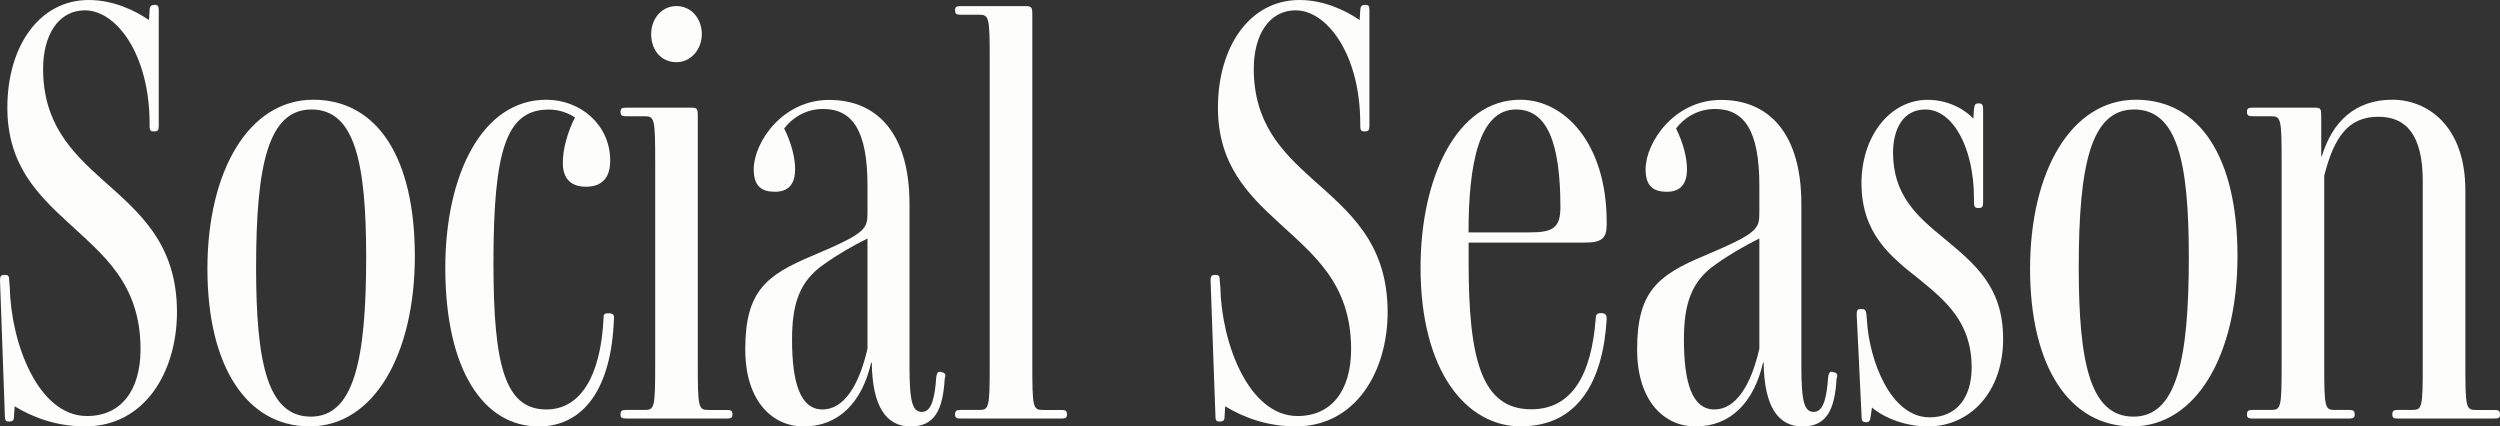 <?xml version="1.0" encoding="UTF-8"?>
<svg id="Layer_2" data-name="Layer 2" xmlns="http://www.w3.org/2000/svg" viewBox="0 0 292.28 49.85">
  <rect x="0" y="0" width="292.28" height="49.85" fill="#333333" stroke="none"/>
  <defs>
    <style>
      .cls-1 {
        fill: #fdfdfb;
      }
    </style>
  </defs>
  <g id="Layer_1-2" data-name="Layer 1">
    <g>
      <g>
        <path class="cls-1" d="M9.96,49.85c-3.27,0-6.04-1-8.25-2.35l-.07,1.14c0,.43-.07.64-.57.64h-.07c-.36,0-.43-.21-.43-.64l-.57-15.86c0-.43.07-.64.5-.64h.14c.36,0,.43.21.43.64l.07.78c.14,6.61,3.34,15.08,9.03,15.08,3.98,0,6.26-2.99,6.26-7.82,0-7.75-4.48-11.09-8.53-14.86-3.56-3.27-7.04-6.76-7.04-13.37C.85,5.48,4.55,0,10.38,0c2.84,0,5.4,1.21,7.04,2.35l.07-1.14c0-.43.14-.64.57-.64h.07c.36,0,.43.21.43.64v13.51c0,.43-.07.64-.5.64h-.14c-.36,0-.43-.21-.43-.64v-.28c0-8.11-3.91-13.23-7.54-13.23-3.2,0-4.91,2.99-4.91,6.83,0,6.33,3.27,9.67,6.83,12.87,4.2,3.77,8.82,7.4,8.82,15.57,0,6.9-3.7,13.37-10.74,13.37Z"/>
        <path class="cls-1" d="M36.2,49.85c-7.33,0-11.95-6.97-11.95-18.42s4.84-19.77,12.37-19.77,11.88,6.83,11.88,18.28-4.77,19.91-12.3,19.91ZM36.41,12.8c-5.05,0-6.47,6.47-6.47,18.49,0,11.17,1.35,17.42,6.4,17.42s6.47-6.69,6.47-18.63c0-11.17-1.35-17.28-6.4-17.28Z"/>
        <path class="cls-1" d="M62.94,49.85c-6.33,0-10.88-6.47-10.88-18.56,0-10.67,4.2-19.63,11.81-19.63,3.98,0,7.47,2.92,7.47,7.11,0,2.13-1.07,3.06-2.84,3.06-1.99,0-2.7-1.21-2.7-2.77,0-1.71.57-3.63,1.42-5.33-.78-.5-1.78-.92-3.06-.92-4.91,0-6.47,4.55-6.47,17.92,0,12.02,1.35,17.14,6.19,17.14,3.91,0,6.33-3.77,6.68-10.6,0-.5.07-.64.5-.64h.28c.36.07.5.21.43.71-.28,7.89-3.41,12.52-8.82,12.52Z"/>
        <path class="cls-1" d="M73.19,48.93c-.43,0-.64-.07-.64-.43v-.07c0-.43.21-.5.64-.5h2.13c1.21,0,1.28-.21,1.28-5.4v-23.54c0-5.19-.07-5.4-1.28-5.4h-2.13c-.43,0-.64-.07-.64-.5v-.07c0-.36.21-.43.64-.43h7.75c.57,0,.64.21.64.92v29.02c0,5.19.07,5.4,1.28,5.4h2.13c.43,0,.64.07.64.5v.07c0,.36-.21.43-.64.43h-11.81Z"/>
        <path class="cls-1" d="M107.82,48.15c1.14,0,1.49-1.85,1.64-4.05.07-.43.14-.64.43-.64l.28.07c.36.07.43.36.28.71-.21,3.63-1.14,5.62-3.98,5.62s-4.48-2.28-4.55-7.47h-.07c-1.07,4.69-3.84,7.47-7.89,7.47-3.56,0-6.83-2.84-6.83-9.03,0-6.83,2.49-8.68,7.89-10.95,6.4-2.7,6.4-3.13,6.4-5.19v-2.99c0-6.47-1.78-8.96-5.19-8.96-2.13,0-3.7,1.14-4.55,2.28.92,1.85,1.28,3.56,1.28,4.77,0,1.56-.64,2.63-2.35,2.63-1.56,0-2.49-.64-2.49-2.63,0-3.13,3.34-8.11,8.82-8.11s9.39,3.77,9.39,12.16v18.92c0,4.34.36,5.4,1.49,5.4ZM101.42,27.88c-1.71.85-3.56,1.92-5.05,2.99-2.92,1.99-3.77,4.69-3.77,8.82,0,4.98.93,8.18,3.56,8.18,2.49,0,4.27-2.77,5.26-7.11v-12.87Z"/>
        <path class="cls-1" d="M112.3,48.93c-.43,0-.64-.07-.64-.43v-.07c0-.43.21-.5.64-.5h2.13c1.21,0,1.28-.21,1.28-5.4V7.12c0-5.19-.07-5.4-1.28-5.4h-2.13c-.43,0-.64-.07-.64-.5v-.07c0-.36.21-.43.64-.43h7.75c.57,0,.64.28.64.92v40.89c0,5.19.07,5.4,1.28,5.4h2.13c.43,0,.64.07.64.5v.07c0,.36-.21.43-.64.43h-11.81Z"/>
        <path class="cls-1" d="M151.49,49.85c-3.27,0-6.04-1-8.25-2.35l-.07,1.14c0,.43-.07.64-.57.64h-.07c-.36,0-.43-.21-.43-.64l-.57-15.86c0-.43.07-.64.5-.64h.14c.36,0,.43.21.43.64l.07.78c.14,6.61,3.34,15.08,9.03,15.08,3.98,0,6.26-2.99,6.26-7.82,0-7.75-4.48-11.09-8.53-14.86-3.56-3.27-7.04-6.76-7.04-13.37,0-7.11,3.7-12.59,9.53-12.59,2.84,0,5.4,1.21,7.04,2.35l.07-1.14c0-.43.14-.64.57-.64h.07c.36,0,.43.21.43.64v13.51c0,.43-.07.64-.5.64h-.14c-.36,0-.43-.21-.43-.64v-.28c0-8.11-3.91-13.23-7.54-13.23-3.2,0-4.91,2.99-4.91,6.83,0,6.33,3.27,9.67,6.83,12.87,4.2,3.77,8.82,7.4,8.82,15.57,0,6.9-3.7,13.37-10.74,13.37Z"/>
        <path class="cls-1" d="M177.81,49.85c-6.4,0-11.73-6.47-11.73-18.56,0-10.45,4.2-19.63,11.66-19.63,5.19,0,10.1,5.12,10.1,14.29v.28c0,1.64-.57,2.13-2.56,2.13h-13.58v2.35c0,11.24,1.49,17.14,7.32,17.14,4.77,0,7.04-4.05,7.54-10.6,0-.43.14-.64.57-.64h.21c.43.07.5.28.5.71-.43,7.25-3.34,12.52-10.03,12.52ZM177.24,12.8c-4.34,0-5.55,6.4-5.55,14.37h7.18c2.7,0,3.56-.57,3.56-2.92,0-7.61-1.56-11.45-5.19-11.45Z"/>
        <path class="cls-1" d="M212.09,48.15c1.14,0,1.49-1.85,1.64-4.05.07-.43.14-.64.43-.64l.28.07c.36.07.43.36.28.71-.21,3.63-1.14,5.62-3.98,5.62s-4.48-2.28-4.55-7.47h-.07c-1.07,4.69-3.84,7.47-7.89,7.47-3.56,0-6.83-2.84-6.83-9.03,0-6.83,2.49-8.68,7.89-10.95,6.4-2.7,6.4-3.13,6.4-5.19v-2.99c0-6.47-1.78-8.96-5.19-8.96-2.13,0-3.7,1.14-4.55,2.28.92,1.85,1.28,3.56,1.28,4.77,0,1.56-.64,2.63-2.35,2.63-1.57,0-2.49-.64-2.49-2.63,0-3.13,3.34-8.11,8.82-8.11s9.39,3.77,9.39,12.16v18.92c0,4.34.36,5.4,1.49,5.4ZM205.69,27.88c-1.71.85-3.56,1.92-5.05,2.99-2.92,1.99-3.77,4.69-3.77,8.82,0,4.98.93,8.18,3.56,8.18,2.49,0,4.27-2.77,5.26-7.11v-12.87Z"/>
        <path class="cls-1" d="M225.39,49.85c-2.56,0-4.98-.92-6.54-2.2l-.14,1c-.07.5-.14.71-.5.71h-.07c-.43,0-.5-.21-.5-.71l-.57-11.88c0-.43.07-.64.43-.64h.14c.43,0,.5.14.57.64l.07.85c.28,4.41,2.7,11.17,7.32,11.17,3.13,0,4.91-2.28,4.91-5.83,0-5.26-2.99-7.75-6.12-10.31-3.34-2.63-6.76-5.33-6.76-11.24,0-5.41,3.27-9.74,7.75-9.74,2.13,0,4.12.92,5.33,2.2l.07-1.07c.07-.57.14-.71.5-.71h.14c.36,0,.43.28.43.71v10.81c0,.5-.07.71-.5.71h-.07c-.43,0-.5-.21-.5-.71v-.43c0-5.83-2.42-10.38-5.69-10.38-2.63,0-3.77,2.35-3.77,5.05,0,4.98,2.84,7.47,5.9,9.96,3.56,2.99,6.97,5.62,6.97,11.81s-3.84,10.24-8.82,10.24Z"/>
        <path class="cls-1" d="M249.29,49.85c-7.33,0-11.95-6.97-11.95-18.42s4.84-19.77,12.37-19.77,11.88,6.83,11.88,18.28-4.77,19.91-12.3,19.91ZM249.5,12.8c-5.05,0-6.47,6.47-6.47,18.49,0,11.17,1.35,17.42,6.4,17.42s6.47-6.69,6.47-18.63c0-11.17-1.35-17.28-6.4-17.28Z"/>
        <path class="cls-1" d="M280.33,48.93c-.43,0-.64-.07-.64-.43v-.07c0-.43.21-.5.64-.5h1.64c1.21,0,1.28-.21,1.28-5.4v-21.34c0-5.4-1.92-7.54-5.19-7.54-3.56,0-5.19,2.42-6.33,6.9v21.98c0,5.19.07,5.4,1.28,5.4h1.64c.43,0,.64.07.64.5v.07c0,.36-.21.43-.64.43h-11.31c-.43,0-.64-.07-.64-.43v-.07c0-.43.21-.5.64-.5h2.13c1.21,0,1.28-.21,1.28-5.4v-23.54c0-5.19-.07-5.4-1.28-5.4h-2.13c-.43,0-.64-.07-.64-.5v-.07c0-.36.21-.43.64-.43h7.4c.57,0,.64.21.64.92v4.76h.07c1.21-3.98,3.84-6.61,8.25-6.61,4.05,0,8.53,2.99,8.53,10.6v20.27c0,5.19.07,5.4,1.28,5.4h2.13c.43,0,.64.07.64.5v.07c0,.36-.21.43-.64.43h-11.31Z"/>
      </g>
      <path class="cls-1" d="M79.09,7.27c-1.8,0-2.96-1.41-2.96-3.28,0-1.8,1.22-3.28,2.96-3.28s2.96,1.48,2.96,3.28-1.29,3.28-2.96,3.28Z"/>
    </g>
  </g>
</svg>